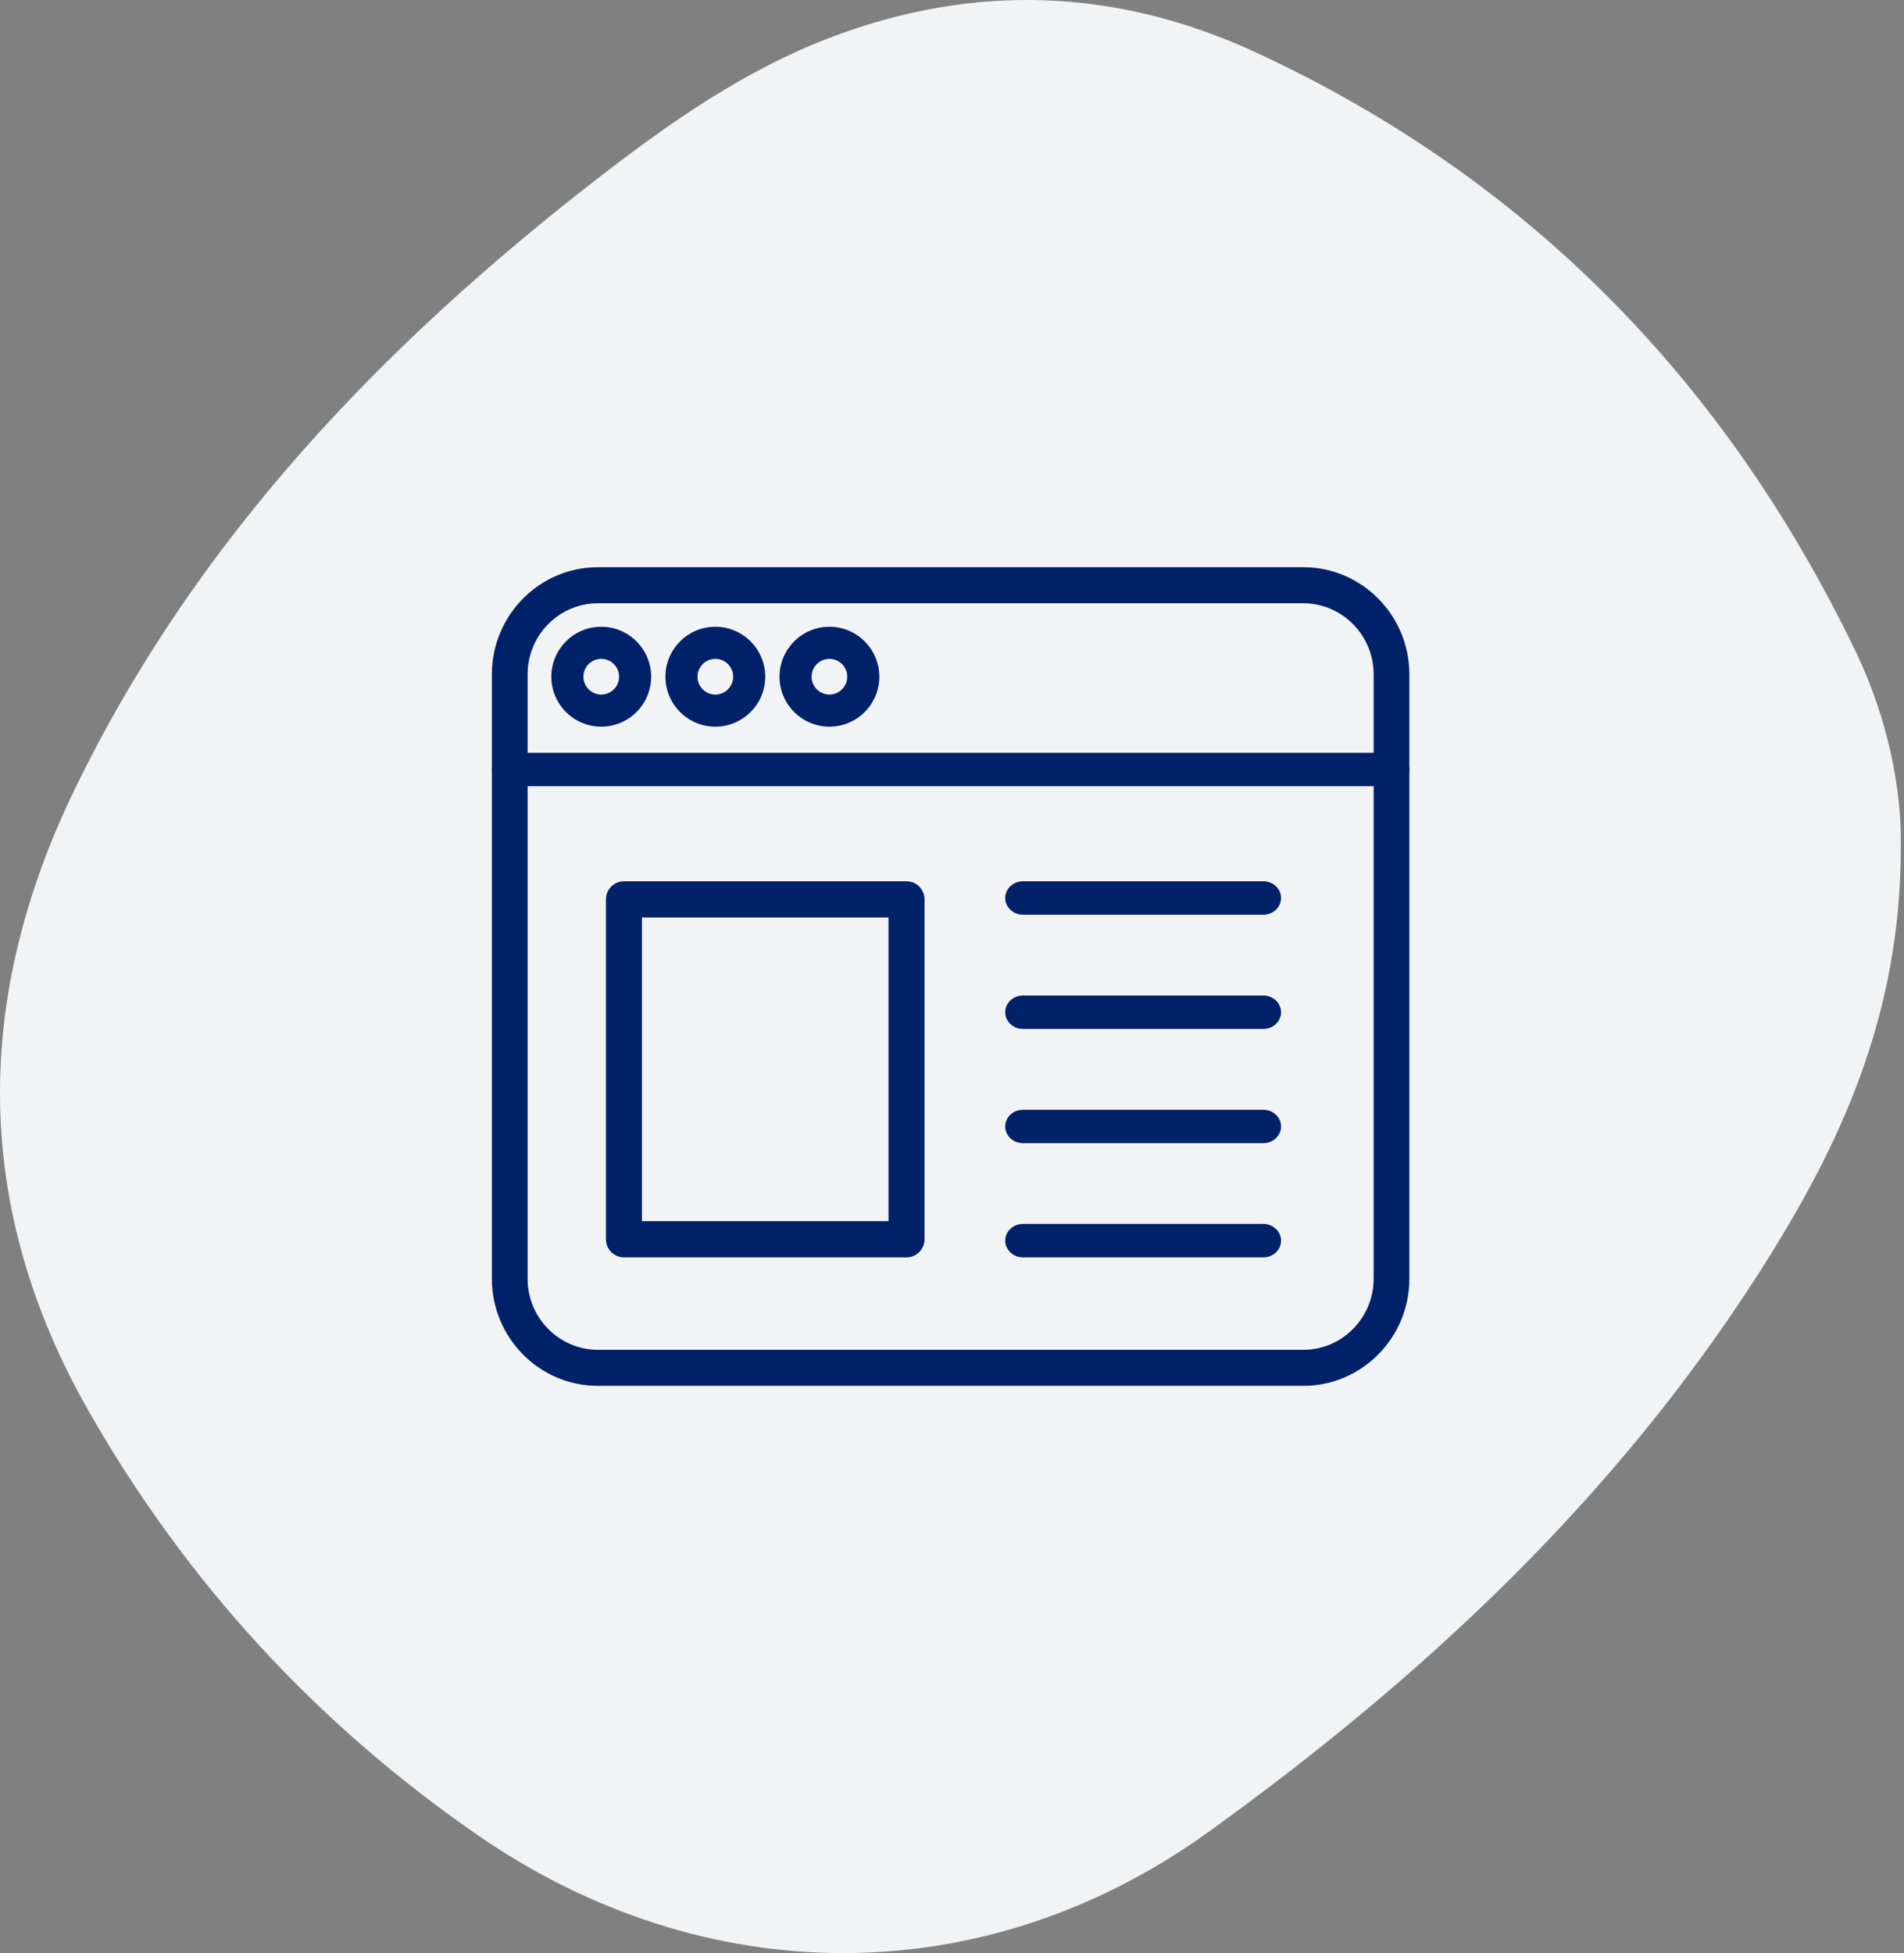 <svg width="78" height="80" viewBox="0 0 78 80" fill="none" xmlns="http://www.w3.org/2000/svg">
<rect x="0" y="0" width="78" height="80" fill="#808080" stroke="none"/>
<path fill-rule="evenodd" clip-rule="evenodd" d="M72.067 52.127C66.151 61.382 58.289 68.713 49.505 75.04C40.304 81.667 28.869 81.602 19.547 75.154C12.947 70.589 7.62 64.794 3.625 57.787C-1.148 49.415 -1.074 40.851 3.062 32.328C8.022 22.105 15.661 14.141 24.514 7.286C27.449 5.014 30.492 2.885 33.99 1.548C39.903 -0.711 45.764 -0.49 51.479 2.161C62.601 7.321 70.694 15.623 76.026 26.698C77.342 29.431 77.912 32.365 77.87 34.661C77.877 41.675 75.333 47.017 72.067 52.127Z" fill="#F2F3F4"/>
<path fill-rule="evenodd" clip-rule="evenodd" d="M24.494 56.666H53.393C55.733 56.666 57.637 54.742 57.637 52.378V27.622C57.637 25.257 55.733 23.333 53.393 23.333H24.494C22.154 23.333 20.25 25.257 20.25 27.622V52.378C20.25 54.742 22.154 56.666 24.494 56.666ZM21.514 27.622C21.514 25.962 22.851 24.611 24.494 24.611H53.393C55.036 24.611 56.373 25.962 56.373 27.622V52.378C56.373 54.038 55.036 55.389 53.393 55.389H24.494C22.851 55.389 21.514 54.038 21.514 52.378V27.622Z" fill="#012169"/>
<path d="M53.393 56.566H24.494V56.766H53.393V56.566ZM57.537 52.378C57.537 54.688 55.677 56.566 53.393 56.566V56.766C55.789 56.766 57.737 54.797 57.737 52.378H57.537ZM57.537 27.622V52.378H57.737V27.622H57.537ZM53.393 23.433C55.677 23.433 57.537 25.311 57.537 27.622H57.737C57.737 25.203 55.789 23.233 53.393 23.233V23.433ZM24.494 23.433H53.393V23.233H24.494V23.433ZM20.35 27.622C20.35 25.311 22.21 23.433 24.494 23.433V23.233C22.098 23.233 20.15 25.203 20.15 27.622H20.35ZM20.35 52.378V27.622H20.15V52.378H20.35ZM24.494 56.566C22.21 56.566 20.35 54.688 20.35 52.378H20.15C20.15 54.797 22.098 56.766 24.494 56.766V56.566ZM24.494 24.511C22.795 24.511 21.414 25.907 21.414 27.622H21.614C21.614 26.016 22.907 24.711 24.494 24.711V24.511ZM53.393 24.511H24.494V24.711H53.393V24.511ZM56.473 27.622C56.473 25.907 55.092 24.511 53.393 24.511V24.711C54.98 24.711 56.273 26.016 56.273 27.622H56.473ZM56.473 52.378V27.622H56.273V52.378H56.473ZM53.393 55.489C55.092 55.489 56.473 54.092 56.473 52.378H56.273C56.273 53.984 54.98 55.289 53.393 55.289V55.489ZM24.494 55.489H53.393V55.289H24.494V55.489ZM21.414 52.378C21.414 54.092 22.795 55.489 24.494 55.489V55.289C22.907 55.289 21.614 53.984 21.614 52.378H21.414ZM21.414 27.622V52.378H21.614V27.622H21.414Z" fill="#012169"/>
<path d="M51.753 46.725H41.907C41.561 46.725 41.28 46.464 41.28 46.141C41.28 45.818 41.561 45.556 41.907 45.556H51.753C52.099 45.556 52.38 45.818 52.38 46.141C52.38 46.464 52.099 46.725 51.753 46.725Z" fill="#012169" stroke="#012169" stroke-width="0.2"/>
<path d="M51.753 51.403H41.907C41.561 51.403 41.28 51.141 41.28 50.818C41.28 50.495 41.561 50.233 41.907 50.233H51.753C52.099 50.233 52.38 50.495 52.38 50.818C52.38 51.141 52.099 51.403 51.753 51.403Z" fill="#012169" stroke="#012169" stroke-width="0.2"/>
<path d="M51.753 37.368H41.907C41.561 37.368 41.28 37.106 41.28 36.783C41.28 36.46 41.561 36.198 41.907 36.198H51.753C52.099 36.198 52.38 36.46 52.38 36.783C52.38 37.106 52.099 37.368 51.753 37.368Z" fill="#012169" stroke="#012169" stroke-width="0.2"/>
<path d="M51.753 42.047H41.907C41.561 42.047 41.28 41.785 41.28 41.462C41.28 41.139 41.561 40.877 41.907 40.877H51.753C52.099 40.877 52.38 41.139 52.38 41.462C52.38 41.785 52.099 42.047 51.753 42.047Z" fill="#012169" stroke="#012169" stroke-width="0.2"/>
<path d="M57.005 32.105H20.882C20.533 32.105 20.25 31.843 20.25 31.52C20.25 31.197 20.533 30.936 20.882 30.936H57.005C57.355 30.936 57.637 31.197 57.637 31.52C57.637 31.843 57.355 32.105 57.005 32.105Z" fill="#012169" stroke="#012169" stroke-width="0.2"/>
<path fill-rule="evenodd" clip-rule="evenodd" d="M27.26 27.719C27.26 28.847 28.177 29.765 29.305 29.765C30.432 29.765 31.349 28.847 31.349 27.719C31.349 26.59 30.432 25.672 29.305 25.672C28.177 25.672 27.26 26.59 27.26 27.719ZM28.574 27.719C28.574 27.316 28.902 26.988 29.305 26.988C29.708 26.988 30.035 27.316 30.035 27.719C30.035 28.122 29.708 28.45 29.305 28.45C28.902 28.45 28.574 28.122 28.574 27.719Z" fill="#012169"/>
<path fill-rule="evenodd" clip-rule="evenodd" d="M22.586 27.719C22.586 28.847 23.503 29.765 24.63 29.765C25.758 29.765 26.675 28.847 26.675 27.719C26.675 26.59 25.758 25.672 24.63 25.672C23.503 25.672 22.586 26.59 22.586 27.719ZM23.9 27.719C23.9 27.316 24.228 26.988 24.63 26.988C25.033 26.988 25.361 27.316 25.361 27.719C25.361 28.122 25.033 28.45 24.63 28.45C24.228 28.45 23.9 28.122 23.9 27.719Z" fill="#012169"/>
<path fill-rule="evenodd" clip-rule="evenodd" d="M31.934 27.719C31.934 28.847 32.851 29.765 33.978 29.765C35.105 29.765 36.023 28.847 36.023 27.719C36.023 26.59 35.105 25.672 33.978 25.672C32.851 25.672 31.934 26.59 31.934 27.719ZM33.248 27.719C33.248 27.316 33.575 26.988 33.978 26.988C34.381 26.988 34.709 27.316 34.709 27.719C34.709 28.122 34.381 28.45 33.978 28.45C33.576 28.45 33.248 28.122 33.248 27.719Z" fill="#012169"/>
<path fill-rule="evenodd" clip-rule="evenodd" d="M25.561 51.403H37.137C37.489 51.403 37.775 51.116 37.775 50.761V36.84C37.775 36.486 37.489 36.198 37.137 36.198H25.561C25.208 36.198 24.923 36.486 24.923 36.84V50.761C24.923 51.116 25.208 51.403 25.561 51.403ZM36.499 50.12H26.199V37.482H36.499V50.12Z" fill="#012169"/>
<path d="M26.199 50.12H26.099V50.22H26.199V50.12ZM36.499 50.12V50.22H36.599V50.12H36.499ZM26.199 37.482V37.382H26.099V37.482H26.199ZM36.499 37.482H36.599V37.382H36.499V37.482ZM37.137 51.303H25.561V51.503H37.137V51.303ZM37.675 50.761C37.675 51.061 37.433 51.303 37.137 51.303V51.503C37.545 51.503 37.875 51.17 37.875 50.761H37.675ZM37.675 36.84V50.761H37.875V36.84H37.675ZM37.137 36.298C37.433 36.298 37.675 36.541 37.675 36.84H37.875C37.875 36.431 37.545 36.098 37.137 36.098V36.298ZM25.561 36.298H37.137V36.098H25.561V36.298ZM25.023 36.84C25.023 36.541 25.264 36.298 25.561 36.298V36.098C25.153 36.098 24.823 36.431 24.823 36.84H25.023ZM25.023 50.761V36.84H24.823V50.761H25.023ZM25.561 51.303C25.264 51.303 25.023 51.061 25.023 50.761H24.823C24.823 51.17 25.153 51.503 25.561 51.503V51.303ZM26.199 50.22H36.499V50.02H26.199V50.22ZM26.099 37.482V50.12H26.299V37.482H26.099ZM36.499 37.382H26.199V37.582H36.499V37.382ZM36.599 50.12V37.482H36.399V50.12H36.599Z" fill="#012169"/>
</svg>
